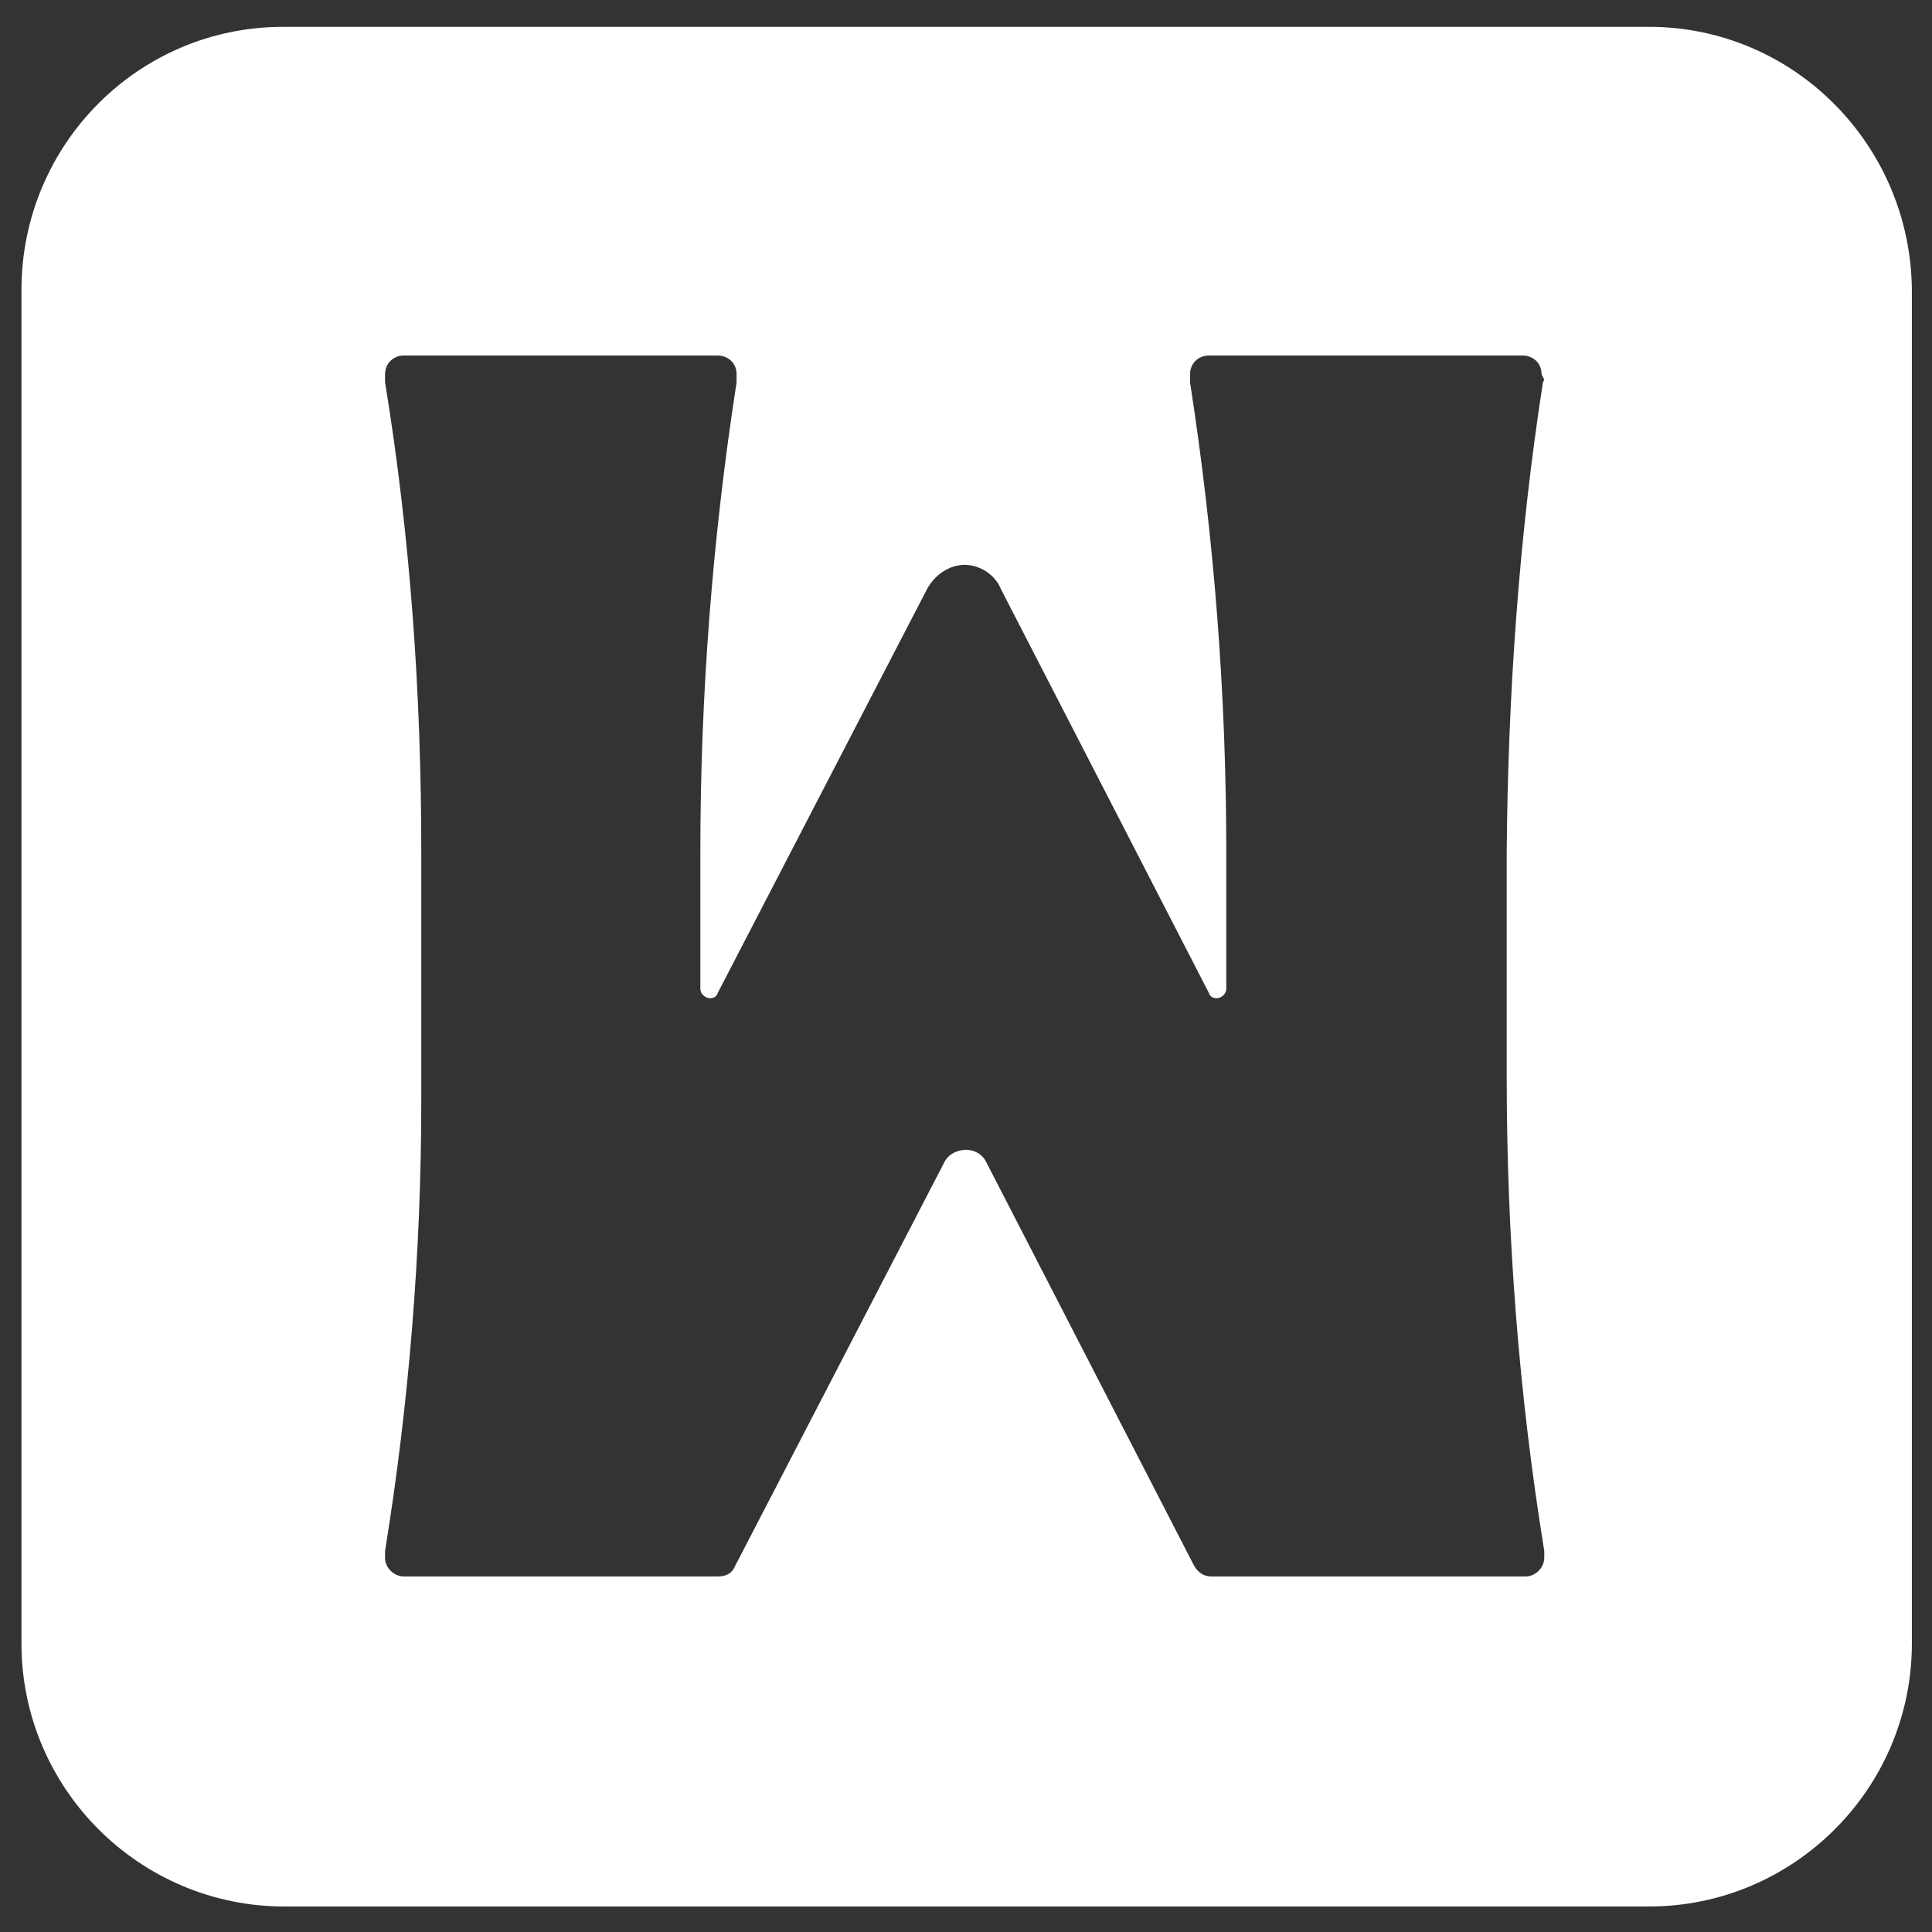 <?xml version="1.0" encoding="utf-8"?>
<!-- Generator: Adobe Illustrator 26.0.3, SVG Export Plug-In . SVG Version: 6.00 Build 0)  -->
<svg version="1.1" id="Capa_1" xmlns="http://www.w3.org/2000/svg" xmlns:xlink="http://www.w3.org/1999/xlink" x="0px" y="0px"
	 viewBox="0 0 144 144" style="enable-background:new 0 0 144 144;" xml:space="preserve">
<rect x="0" y="0" width="144" height="144" fill="#333333" stroke="none"/>
<style type="text/css">
	.st0{fill:#FFFFFF;}
</style>
<path class="st0" d="M122.9,2H21.1C10.3,2,1.6,10.8,1.6,21.6v100.9c0,10.8,8.8,19.6,19.6,19.6h101.7c10.8,0,19.6-8.8,19.6-19.6V21.6
	C142.4,10.8,133.7,2,122.9,2z M115.1,28.3l-0.1,0.2c-1.8,11.6-2.6,23.3-2.7,35l0,16.7c0,11.9,0.9,23.7,2.8,35.4l0,0.5
	c0,0.7-0.6,1.4-1.4,1.4l-23.4,0c-0.6,0-1-0.3-1.3-0.8L73.5,86.6c-0.3-0.6-0.9-0.9-1.5-0.9c-0.6,0-1.3,0.3-1.6,0.9l-15.6,30.1
	c-0.2,0.5-0.6,0.8-1.3,0.8l-23.4,0c-0.7,0-1.4-0.6-1.4-1.4l0-0.5c1.8-11.1,2.7-22.4,2.7-33.6l0-18.5c0-11.7-0.8-23.4-2.7-35l0-0.6
	c0-0.8,0.6-1.4,1.4-1.4l23.4,0c0.7,0,1.4,0.5,1.4,1.4l0,0.6c-1.8,11.6-2.7,23.3-2.7,35l0,10.2c0,0.4,0.4,0.7,0.7,0.7
	c0.3,0,0.5-0.1,0.6-0.4l15.6-30.1c0.6-1.1,1.7-1.8,2.8-1.8c1,0,2.2,0.6,2.7,1.8l15.5,30.1c0.1,0.3,0.3,0.4,0.6,0.4
	c0.3,0,0.7-0.3,0.7-0.7l0-10.2c0-11.7-0.9-23.4-2.7-35l0-0.6c0-0.8,0.6-1.4,1.4-1.4l23.4,0c0.7,0,1.4,0.5,1.4,1.4L115.1,28.3z"/>
</svg>
